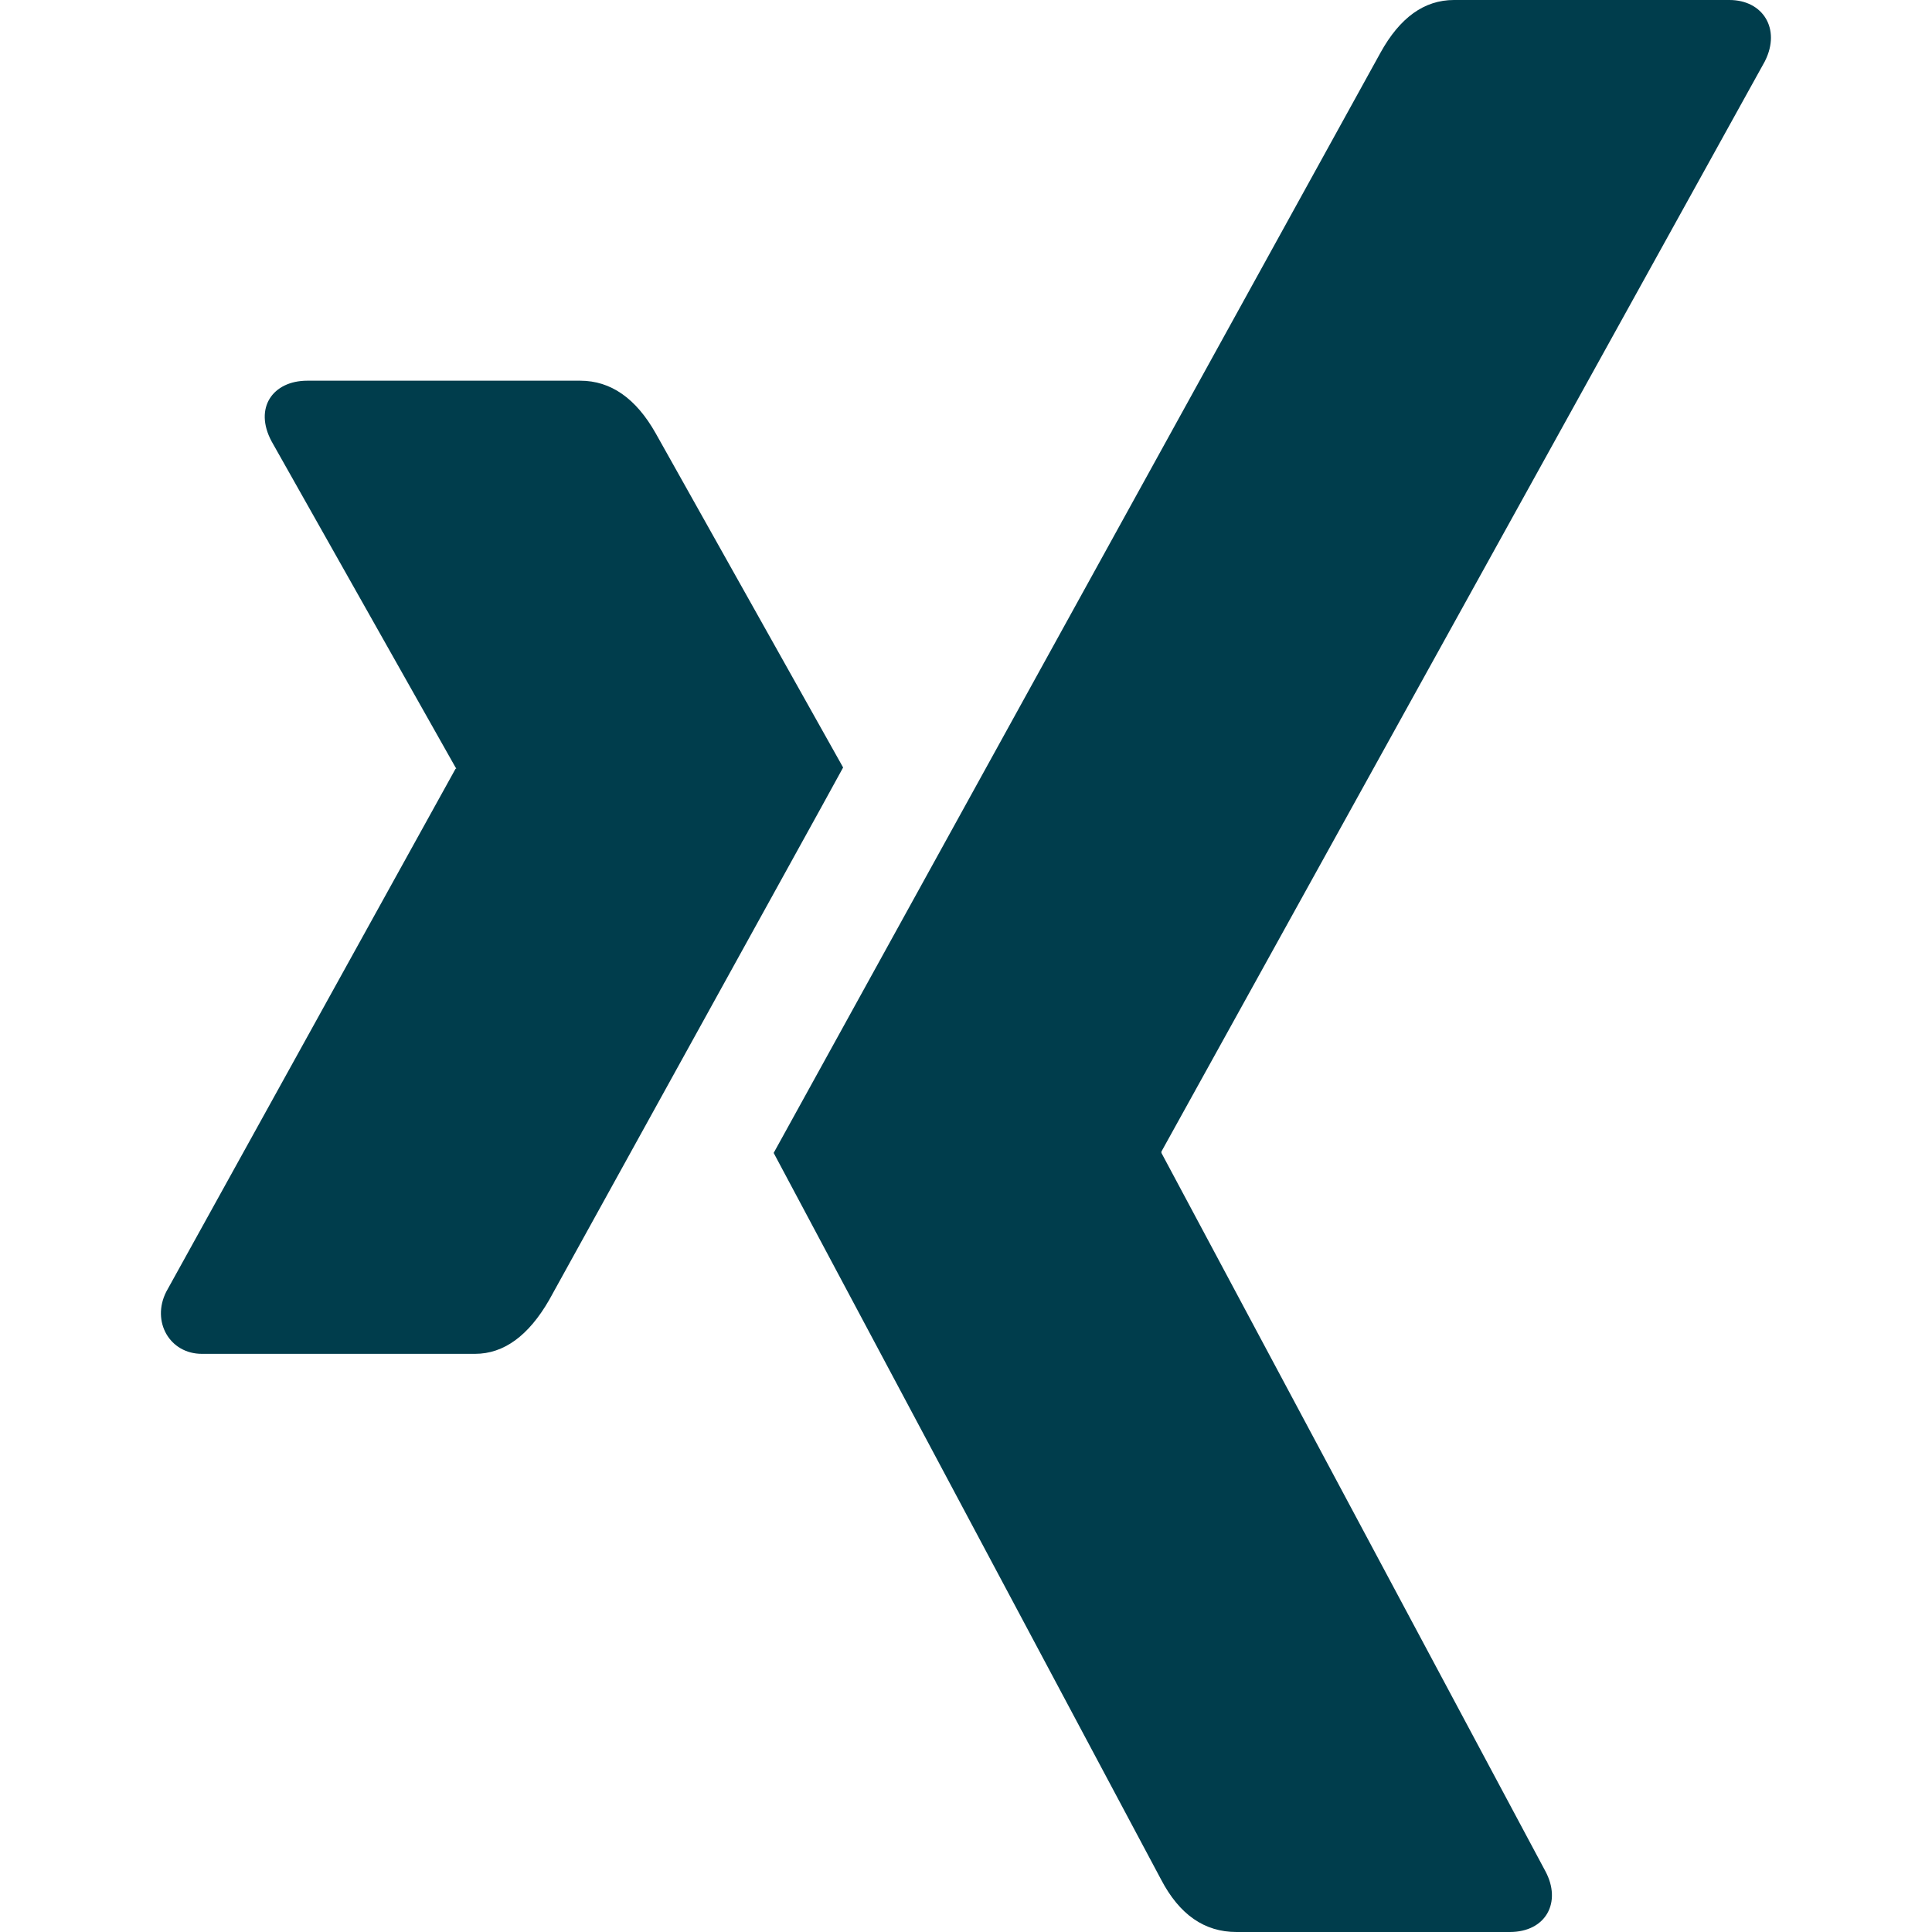 <svg xmlns="http://www.w3.org/2000/svg" width="20" height="20" fill="none" viewBox="0 0 20 20">
    <path fill="#003D4C" fill-rule="evenodd" d="M8.728 7.945c-.078.147-1.094 1.981-3.043 5.512-.213.37-.469.558-.768.558H2.09c-.334 0-.525-.335-.369-.643l2.995-5.414c.009 0 .009-.004 0-.013L2.812 4.57c-.187-.348.013-.629.369-.629h2.825c.317 0 .578.183.782.545l1.94 3.459zM18.273.629l-6.25 11.292v.014l3.975 7.436c.17.317.009.629-.369.629H12.8c-.33 0-.59-.178-.781-.544l-4.01-7.521L14.291.545c.2-.362.452-.545.76-.545h2.852c.347 0 .534.299.369.63z" clip-rule="evenodd"/>
</svg>

